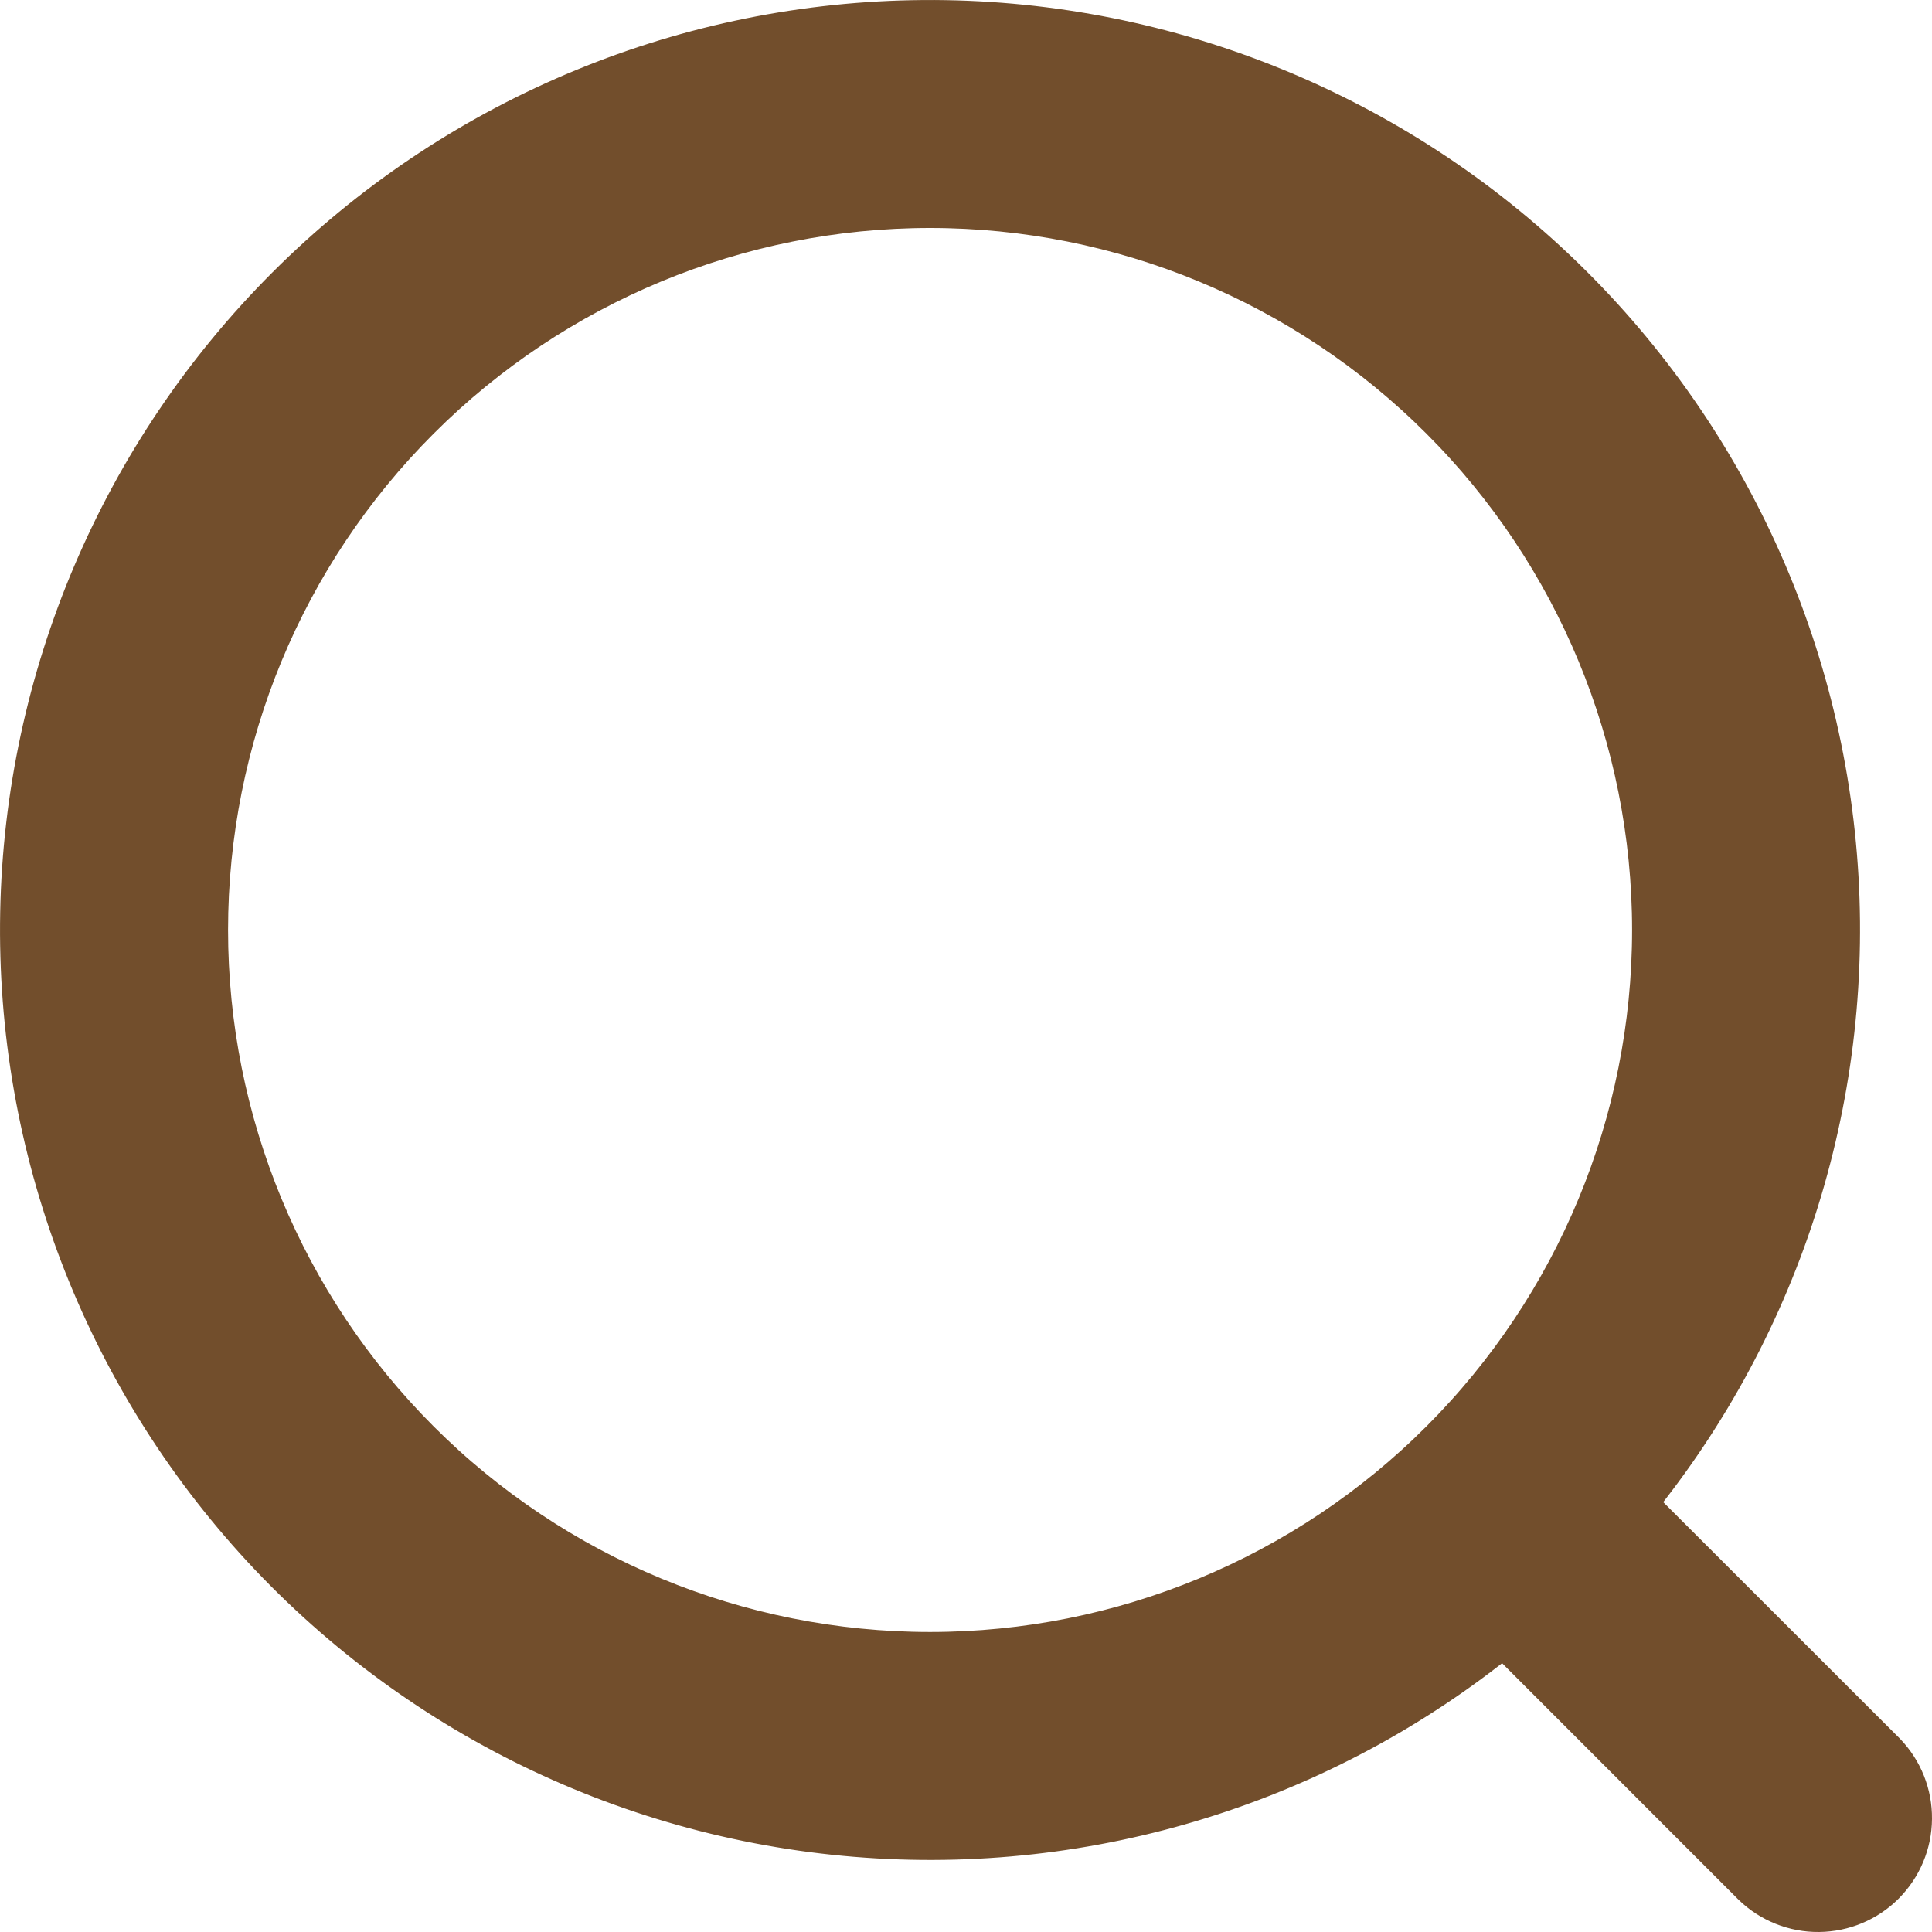 <?xml version="1.0" encoding="UTF-8"?> <svg xmlns="http://www.w3.org/2000/svg" width="21" height="21" viewBox="0 0 21 21" fill="none"><path d="M17.406 16.362L20.293 19.247C20.428 19.387 20.502 19.573 20.5 19.767C20.499 19.961 20.421 20.146 20.284 20.284C20.147 20.421 19.962 20.498 19.768 20.5C19.574 20.502 19.387 20.427 19.248 20.293L16.361 17.405C14.474 19.022 12.035 19.845 9.555 19.701C7.074 19.558 4.746 18.459 3.058 16.637C1.371 14.813 0.454 12.408 0.502 9.924C0.55 7.44 1.558 5.071 3.315 3.314C5.072 1.558 7.44 0.55 9.924 0.502C12.408 0.454 14.814 1.37 16.637 3.058C18.46 4.746 19.558 7.074 19.702 9.554C19.845 12.034 19.022 14.474 17.406 16.36V16.362ZM10.109 18.239C12.266 18.239 14.334 17.383 15.858 15.858C17.383 14.333 18.24 12.265 18.24 10.109C18.24 7.952 17.383 5.884 15.858 4.36C14.334 2.835 12.266 1.978 10.109 1.978C7.953 1.978 5.885 2.835 4.36 4.36C2.835 5.884 1.979 7.952 1.979 10.109C1.979 12.265 2.835 14.333 4.36 15.858C5.885 17.383 7.953 18.239 10.109 18.239Z" fill="#724E2C" stroke="#724E2C"></path></svg> 